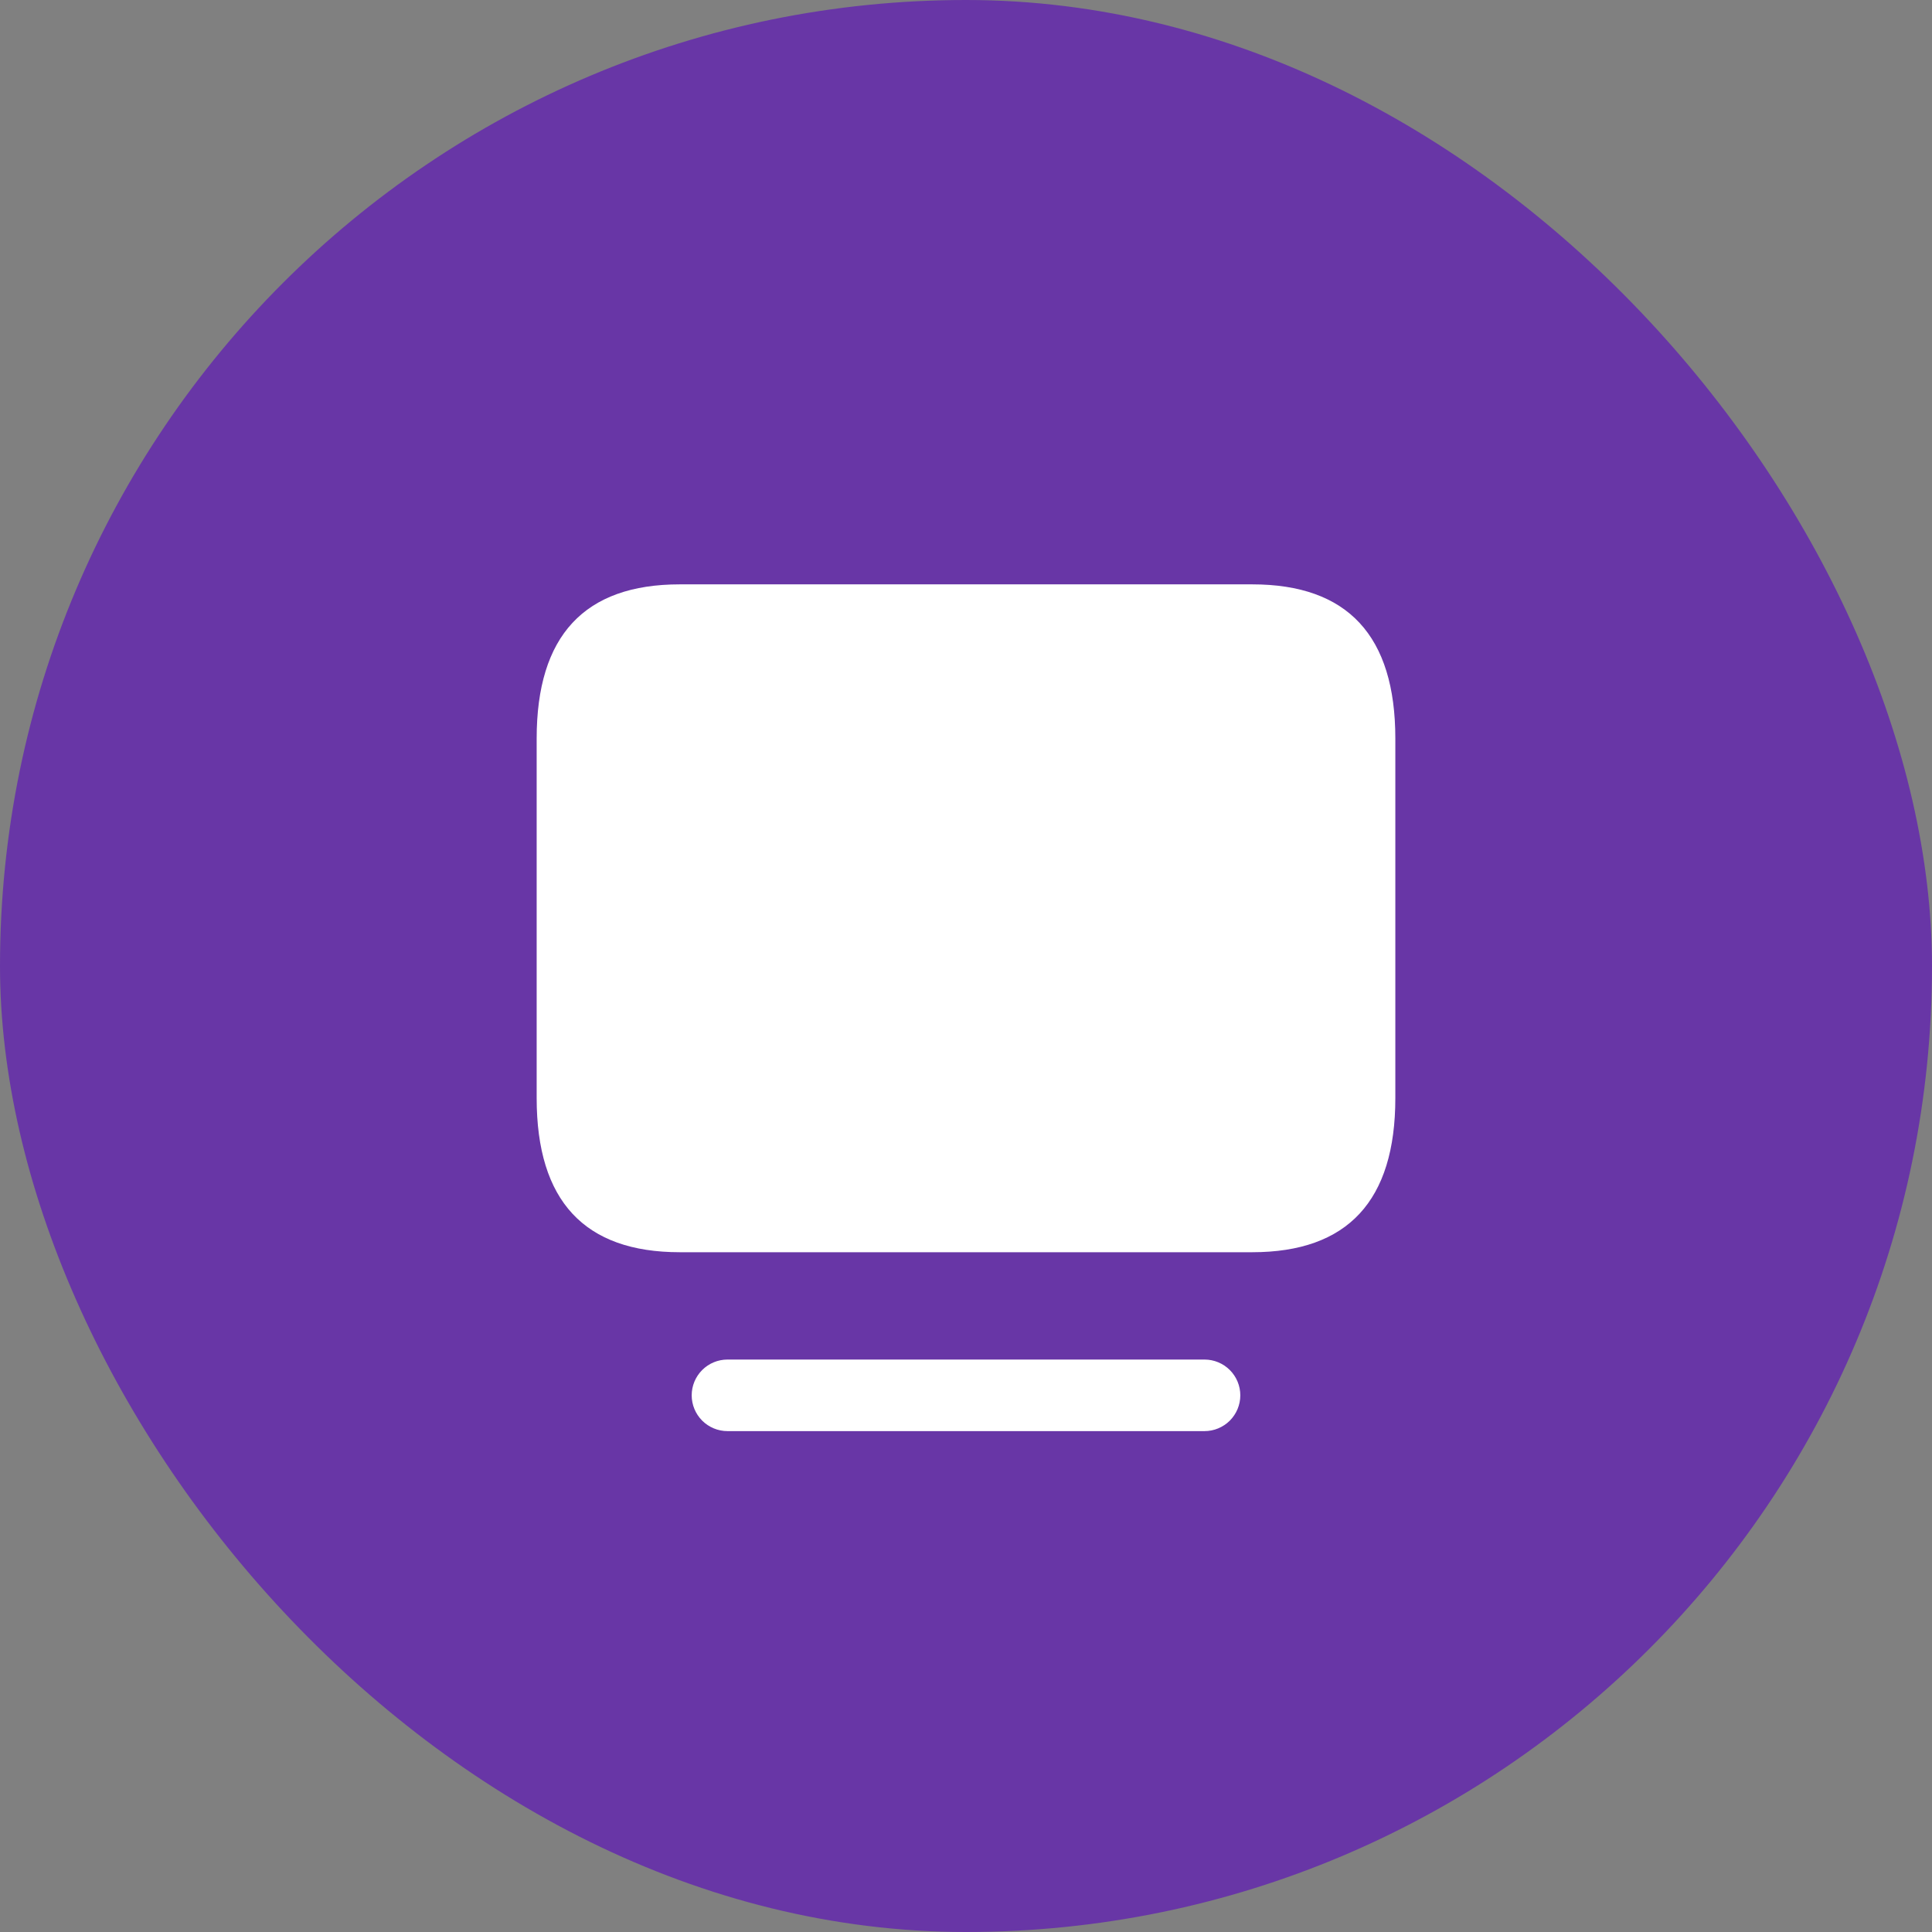 <svg width="54" height="54" viewBox="0 0 54 54" fill="none" xmlns="http://www.w3.org/2000/svg">
<rect x="0" y="0" width="54" height="54" fill="#808080" stroke="none"/>
<rect width="54" height="54" rx="27" fill="#6836A6"/>
<path d="M15 30.692V20.641C15 17.769 16.333 16.333 19 16.333H35C37.667 16.333 39 17.769 39 20.641V30.692C39 33.564 37.667 35 35 35H19C16.333 35 15 33.564 15 30.692ZM34.667 39C34.667 38.734 34.561 38.48 34.374 38.293C34.186 38.105 33.932 38 33.667 38H20.333C20.068 38 19.814 38.105 19.626 38.293C19.439 38.48 19.333 38.734 19.333 39C19.333 39.265 19.439 39.519 19.626 39.707C19.814 39.894 20.068 40 20.333 40H33.667C33.932 40 34.186 39.894 34.374 39.707C34.561 39.519 34.667 39.265 34.667 39Z" fill="white"/>
</svg>
